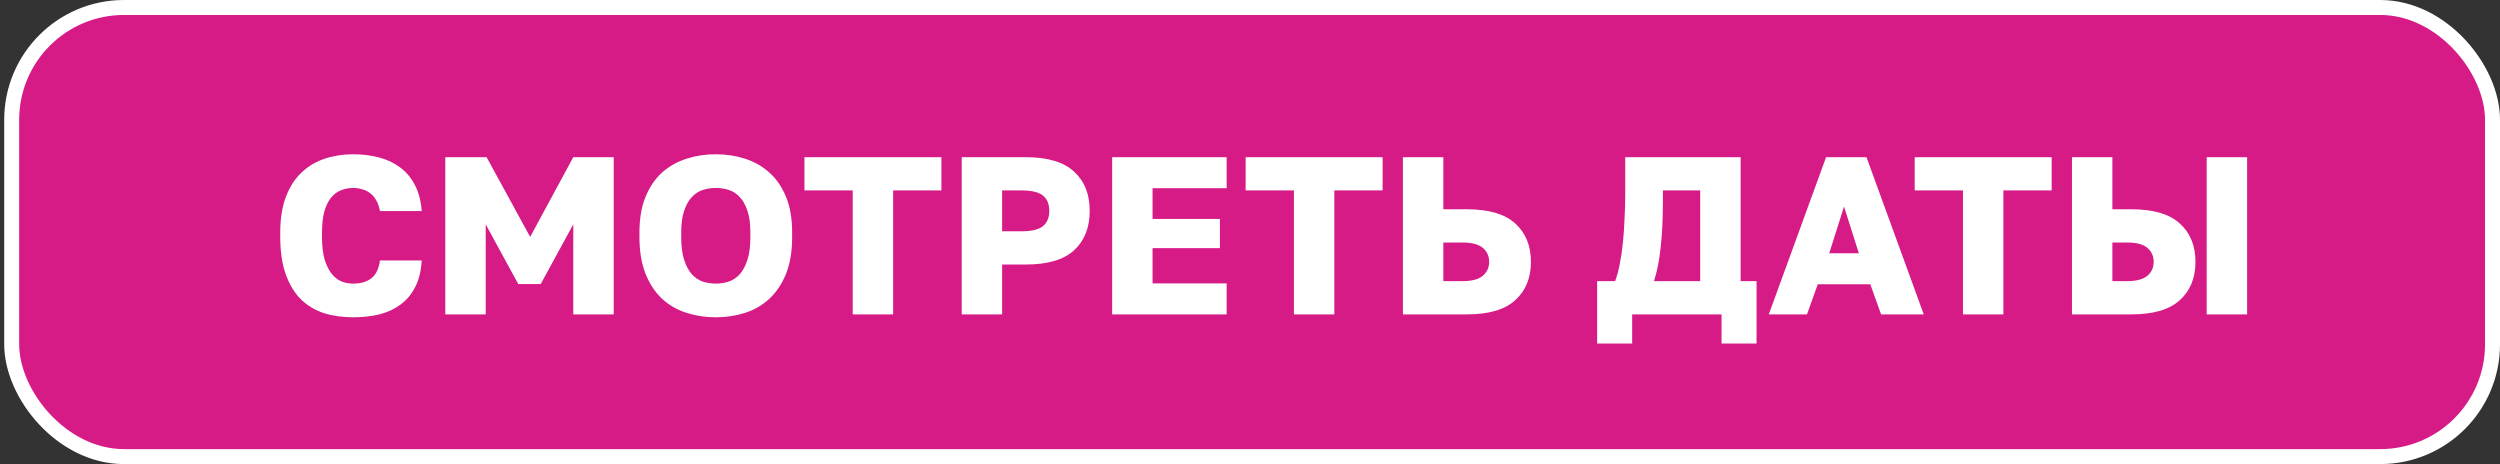 <?xml version="1.0" encoding="UTF-8"?> <svg xmlns="http://www.w3.org/2000/svg" width="334" height="62" viewBox="0 0 334 62" fill="none"><rect x="0" y="0" width="334" height="62" fill="#333333" stroke="none"/><rect x="1.562" y="1" width="331.438" height="60" rx="15" fill="#D61A86" stroke="white" stroke-width="2"></rect><path d="M47.191 42.39C45.751 42.39 44.431 42.2 43.231 41.82C42.031 41.42 41.001 40.79 40.141 39.93C39.301 39.07 38.641 37.96 38.161 36.6C37.681 35.24 37.441 33.58 37.441 31.62V31.05C37.441 29.21 37.691 27.63 38.191 26.31C38.691 24.99 39.381 23.91 40.261 23.07C41.141 22.23 42.171 21.61 43.351 21.21C44.551 20.81 45.831 20.61 47.191 20.61C48.411 20.61 49.551 20.75 50.611 21.03C51.691 21.31 52.631 21.75 53.431 22.35C54.251 22.95 54.911 23.73 55.411 24.69C55.931 25.65 56.241 26.82 56.341 28.2H50.761C50.661 27.64 50.501 27.17 50.281 26.79C50.061 26.39 49.791 26.07 49.471 25.83C49.151 25.57 48.791 25.39 48.391 25.29C48.011 25.17 47.611 25.11 47.191 25.11C46.591 25.11 46.031 25.22 45.511 25.44C45.011 25.64 44.571 25.98 44.191 26.46C43.831 26.92 43.541 27.53 43.321 28.29C43.121 29.05 43.021 29.97 43.021 31.05V31.68C43.021 32.84 43.131 33.82 43.351 34.62C43.591 35.4 43.901 36.04 44.281 36.54C44.661 37.02 45.101 37.37 45.601 37.59C46.101 37.79 46.631 37.89 47.191 37.89C48.211 37.89 49.021 37.65 49.621 37.17C50.241 36.67 50.621 35.88 50.761 34.8H56.341C56.261 36.2 55.971 37.38 55.471 38.34C54.991 39.3 54.341 40.08 53.521 40.68C52.721 41.28 51.781 41.72 50.701 42C49.621 42.26 48.451 42.39 47.191 42.39ZM59.49 21H65.01L70.83 31.65L76.59 21L81.99 21V42H76.59V29.97L72.24 37.95H69.24L64.89 29.97V42H59.49V21ZM95.629 42.39C94.249 42.39 92.939 42.19 91.7 41.79C90.46 41.39 89.37 40.76 88.43 39.9C87.51 39.02 86.779 37.91 86.24 36.57C85.7 35.21 85.43 33.57 85.43 31.65V31.05C85.43 29.21 85.7 27.63 86.24 26.31C86.779 24.99 87.51 23.91 88.43 23.07C89.37 22.23 90.46 21.61 91.7 21.21C92.939 20.81 94.249 20.61 95.629 20.61C97.01 20.61 98.32 20.81 99.559 21.21C100.8 21.61 101.88 22.23 102.8 23.07C103.74 23.91 104.48 24.99 105.02 26.31C105.56 27.63 105.83 29.21 105.83 31.05V31.65C105.83 33.57 105.56 35.21 105.02 36.57C104.48 37.91 103.74 39.02 102.8 39.9C101.88 40.76 100.8 41.39 99.559 41.79C98.32 42.19 97.01 42.39 95.629 42.39ZM95.629 37.89C96.23 37.89 96.809 37.8 97.37 37.62C97.93 37.42 98.419 37.09 98.84 36.63C99.26 36.15 99.6 35.51 99.859 34.71C100.12 33.91 100.25 32.89 100.25 31.65V31.05C100.25 29.89 100.12 28.93 99.859 28.17C99.6 27.39 99.26 26.78 98.84 26.34C98.419 25.88 97.93 25.56 97.37 25.38C96.809 25.2 96.23 25.11 95.629 25.11C95.029 25.11 94.45 25.2 93.889 25.38C93.329 25.56 92.84 25.88 92.419 26.34C91.999 26.78 91.659 27.39 91.4 28.17C91.139 28.93 91.01 29.89 91.01 31.05V31.65C91.01 32.89 91.139 33.91 91.4 34.71C91.659 35.51 91.999 36.15 92.419 36.63C92.84 37.09 93.329 37.42 93.889 37.62C94.45 37.8 95.029 37.89 95.629 37.89ZM113.923 25.44H107.473V21H125.773V25.44H119.323V42H113.923V25.44ZM128.484 21H137.034C139.954 21 142.104 21.64 143.484 22.92C144.884 24.18 145.584 25.93 145.584 28.17C145.584 30.41 144.884 32.17 143.484 33.45C142.104 34.71 139.954 35.34 137.034 35.34H133.884V42H128.484V21ZM136.434 30.9C137.814 30.9 138.784 30.67 139.344 30.21C139.904 29.75 140.184 29.07 140.184 28.17C140.184 27.27 139.904 26.59 139.344 26.13C138.784 25.67 137.814 25.44 136.434 25.44H133.884V30.9H136.434ZM148.582 21H163.882V25.14H153.982V29.25H162.982V33.15H153.982V37.86H163.882V42H148.582V21ZM172.868 25.44H166.418V21H184.718V25.44H178.268V42H172.868V25.44ZM187.43 21L192.83 21V27.96H195.98C198.9 27.96 201.05 28.59 202.43 29.85C203.83 31.11 204.53 32.82 204.53 34.98C204.53 37.14 203.83 38.85 202.43 40.11C201.05 41.37 198.9 42 195.98 42L187.43 42V21ZM195.38 37.56C196.64 37.56 197.55 37.32 198.11 36.84C198.67 36.36 198.95 35.74 198.95 34.98C198.95 34.22 198.67 33.6 198.11 33.12C197.55 32.64 196.64 32.4 195.38 32.4H192.83V37.56H195.38ZM213.377 37.56H215.777C216.037 36.88 216.247 36.1 216.407 35.22C216.587 34.32 216.727 33.37 216.827 32.37C216.927 31.35 216.997 30.31 217.037 29.25C217.097 28.17 217.127 27.12 217.127 26.1V21H232.547V37.56H234.677V45.9H229.997V42H218.057V45.9H213.377V37.56ZM227.147 37.56V25.44H222.167V26.7C222.167 29.14 222.067 31.25 221.867 33.03C221.687 34.79 221.387 36.3 220.967 37.56H227.147ZM249.873 37.98H242.853L241.413 42H236.313L243.963 21H249.363L257.013 42H251.313L249.873 37.98ZM244.383 33.84H248.343L246.363 27.6L244.383 33.84ZM262.253 25.44H255.803V21H274.103V25.44H267.653V42H262.253V25.44ZM276.814 21H282.214V27.96H284.764C287.684 27.96 289.834 28.59 291.214 29.85C292.614 31.11 293.314 32.82 293.314 34.98C293.314 37.14 292.614 38.85 291.214 40.11C289.834 41.37 287.684 42 284.764 42H276.814V21ZM284.164 37.56C285.424 37.56 286.334 37.32 286.894 36.84C287.454 36.36 287.734 35.74 287.734 34.98C287.734 34.22 287.454 33.6 286.894 33.12C286.334 32.64 285.424 32.4 284.164 32.4H282.214V37.56H284.164ZM294.814 21H300.214V42H294.814V21Z" fill="white"></path></svg> 